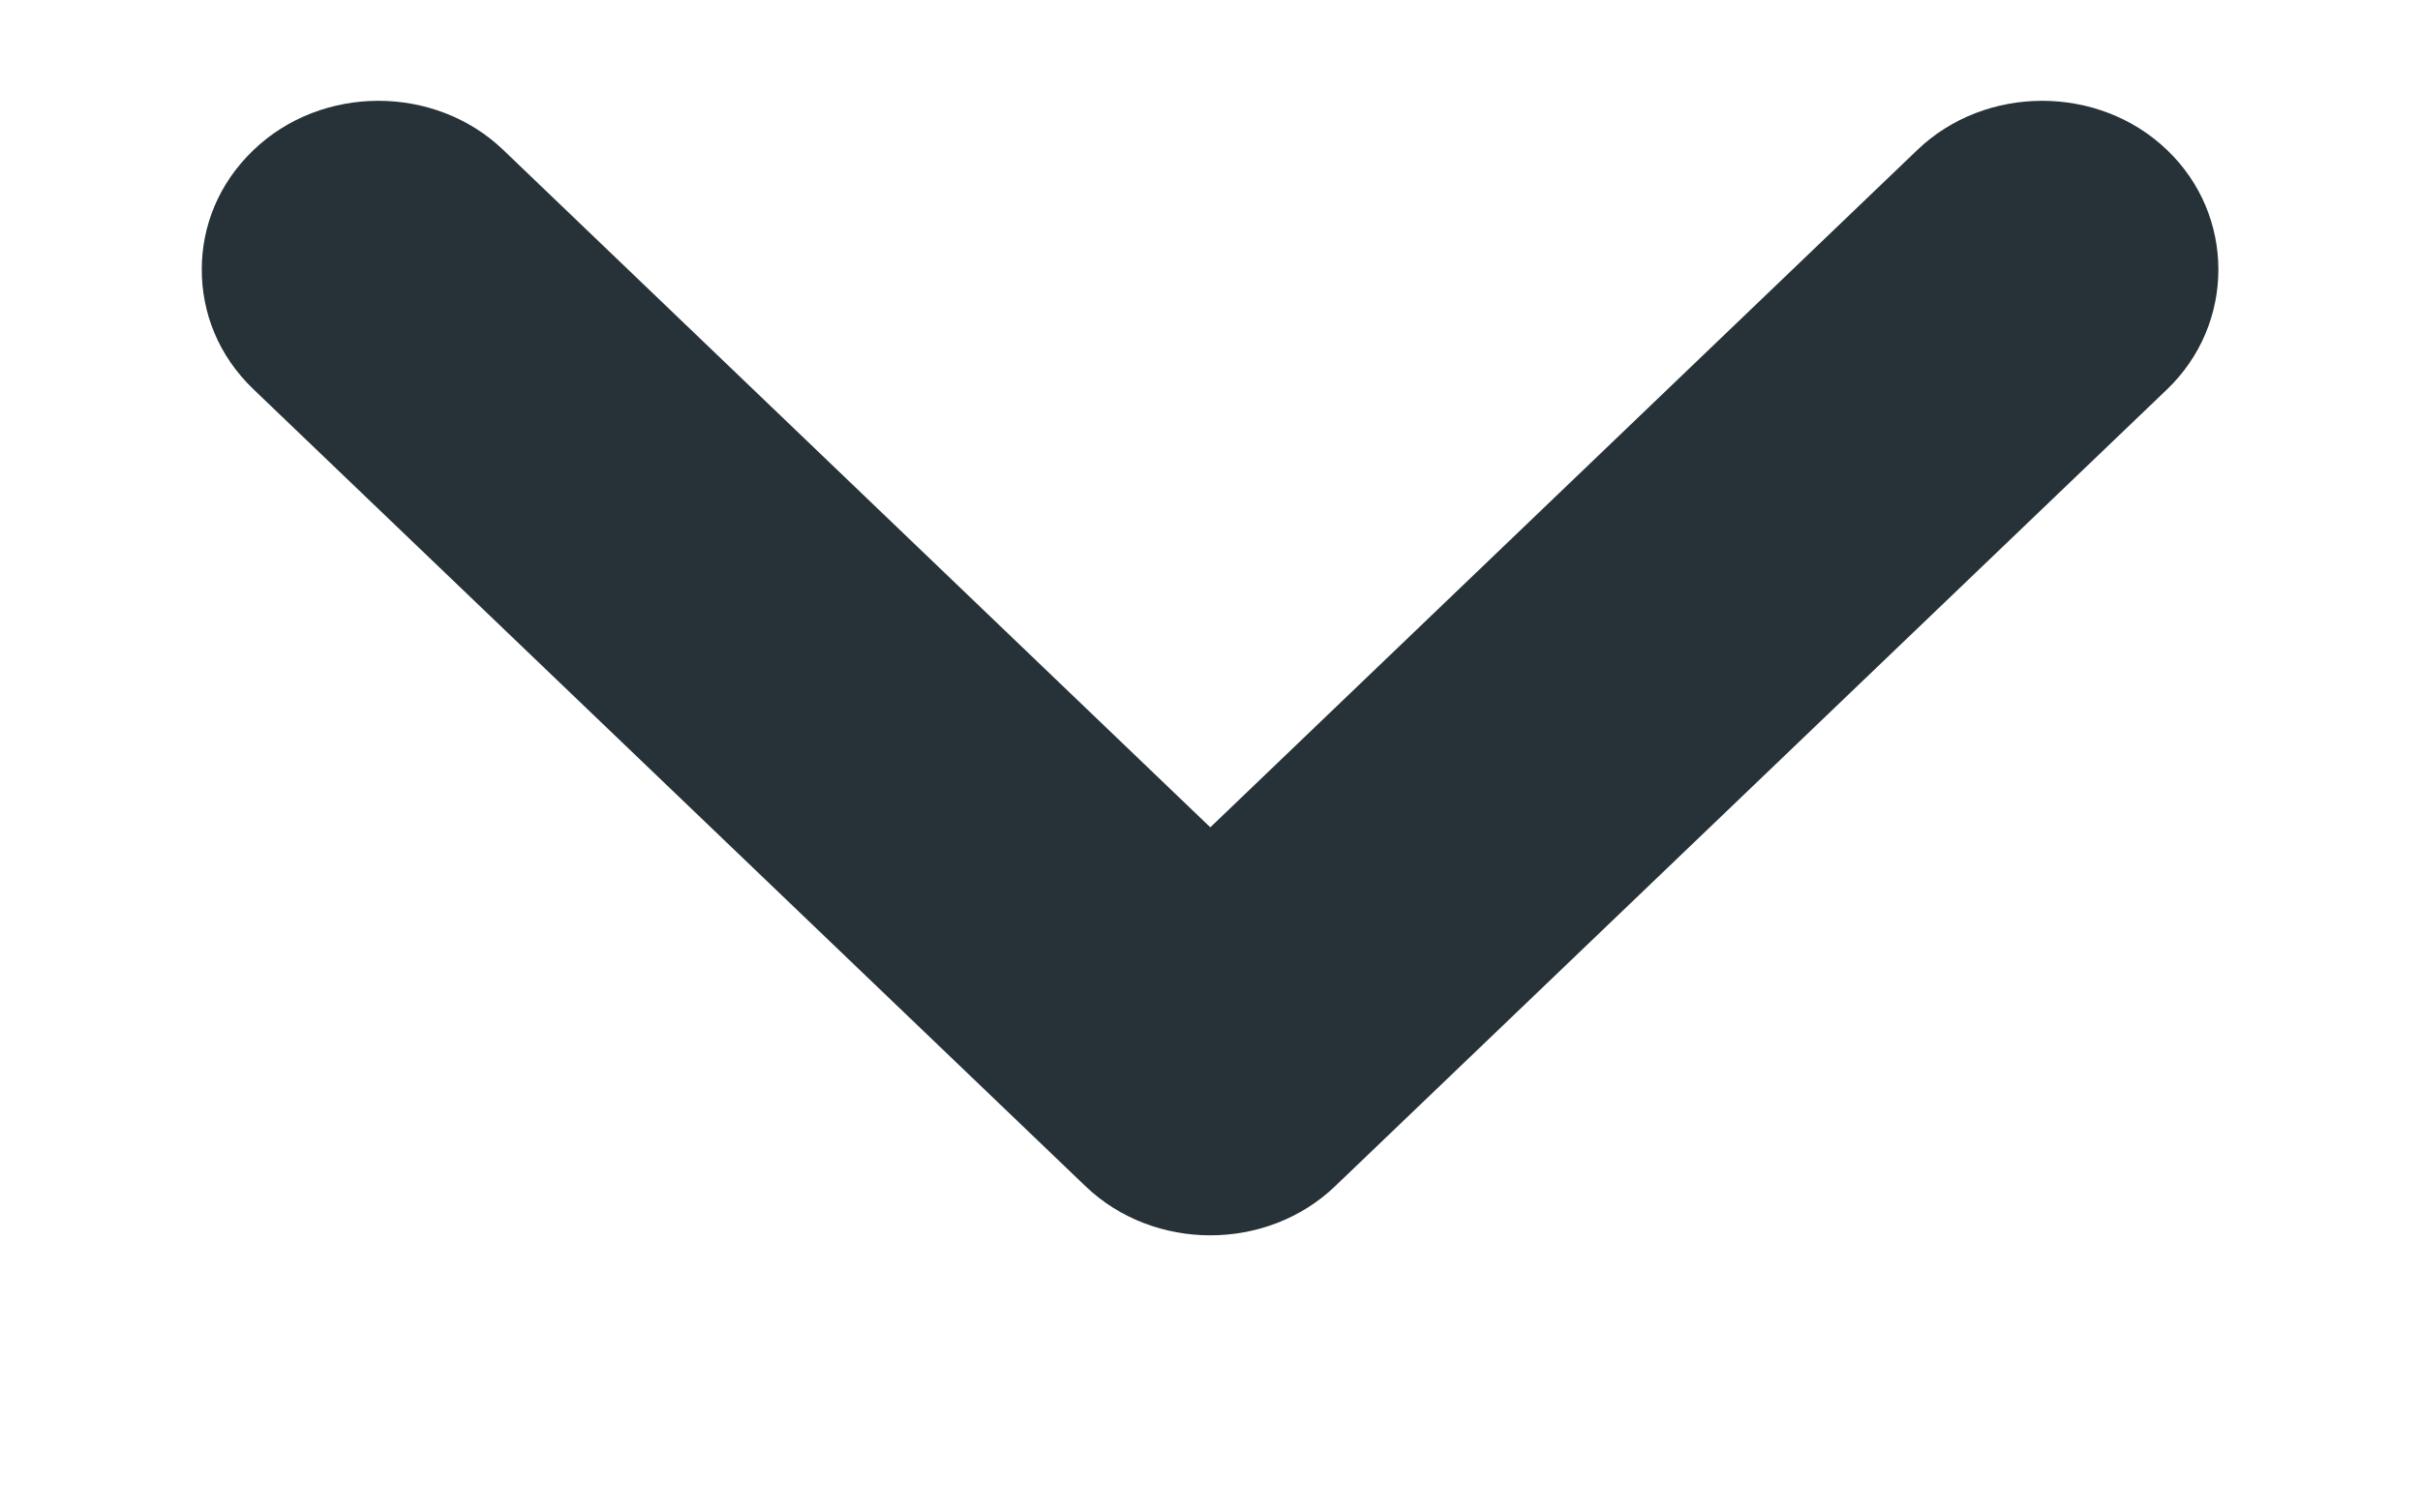 <svg width="8" height="5" viewBox="0 0 8 5" fill="none" xmlns="http://www.w3.org/2000/svg">
<path d="M0.667 0.891C0.667 0.75 0.721 0.608 0.838 0.496C1.064 0.279 1.438 0.279 1.664 0.496L4.001 2.735L6.338 0.496C6.564 0.279 6.938 0.279 7.164 0.496C7.39 0.712 7.39 1.07 7.164 1.287L4.414 3.921C4.188 4.138 3.814 4.138 3.588 3.921L0.838 1.287C0.721 1.175 0.667 1.033 0.667 0.891Z" fill="#263238"/>
</svg>
